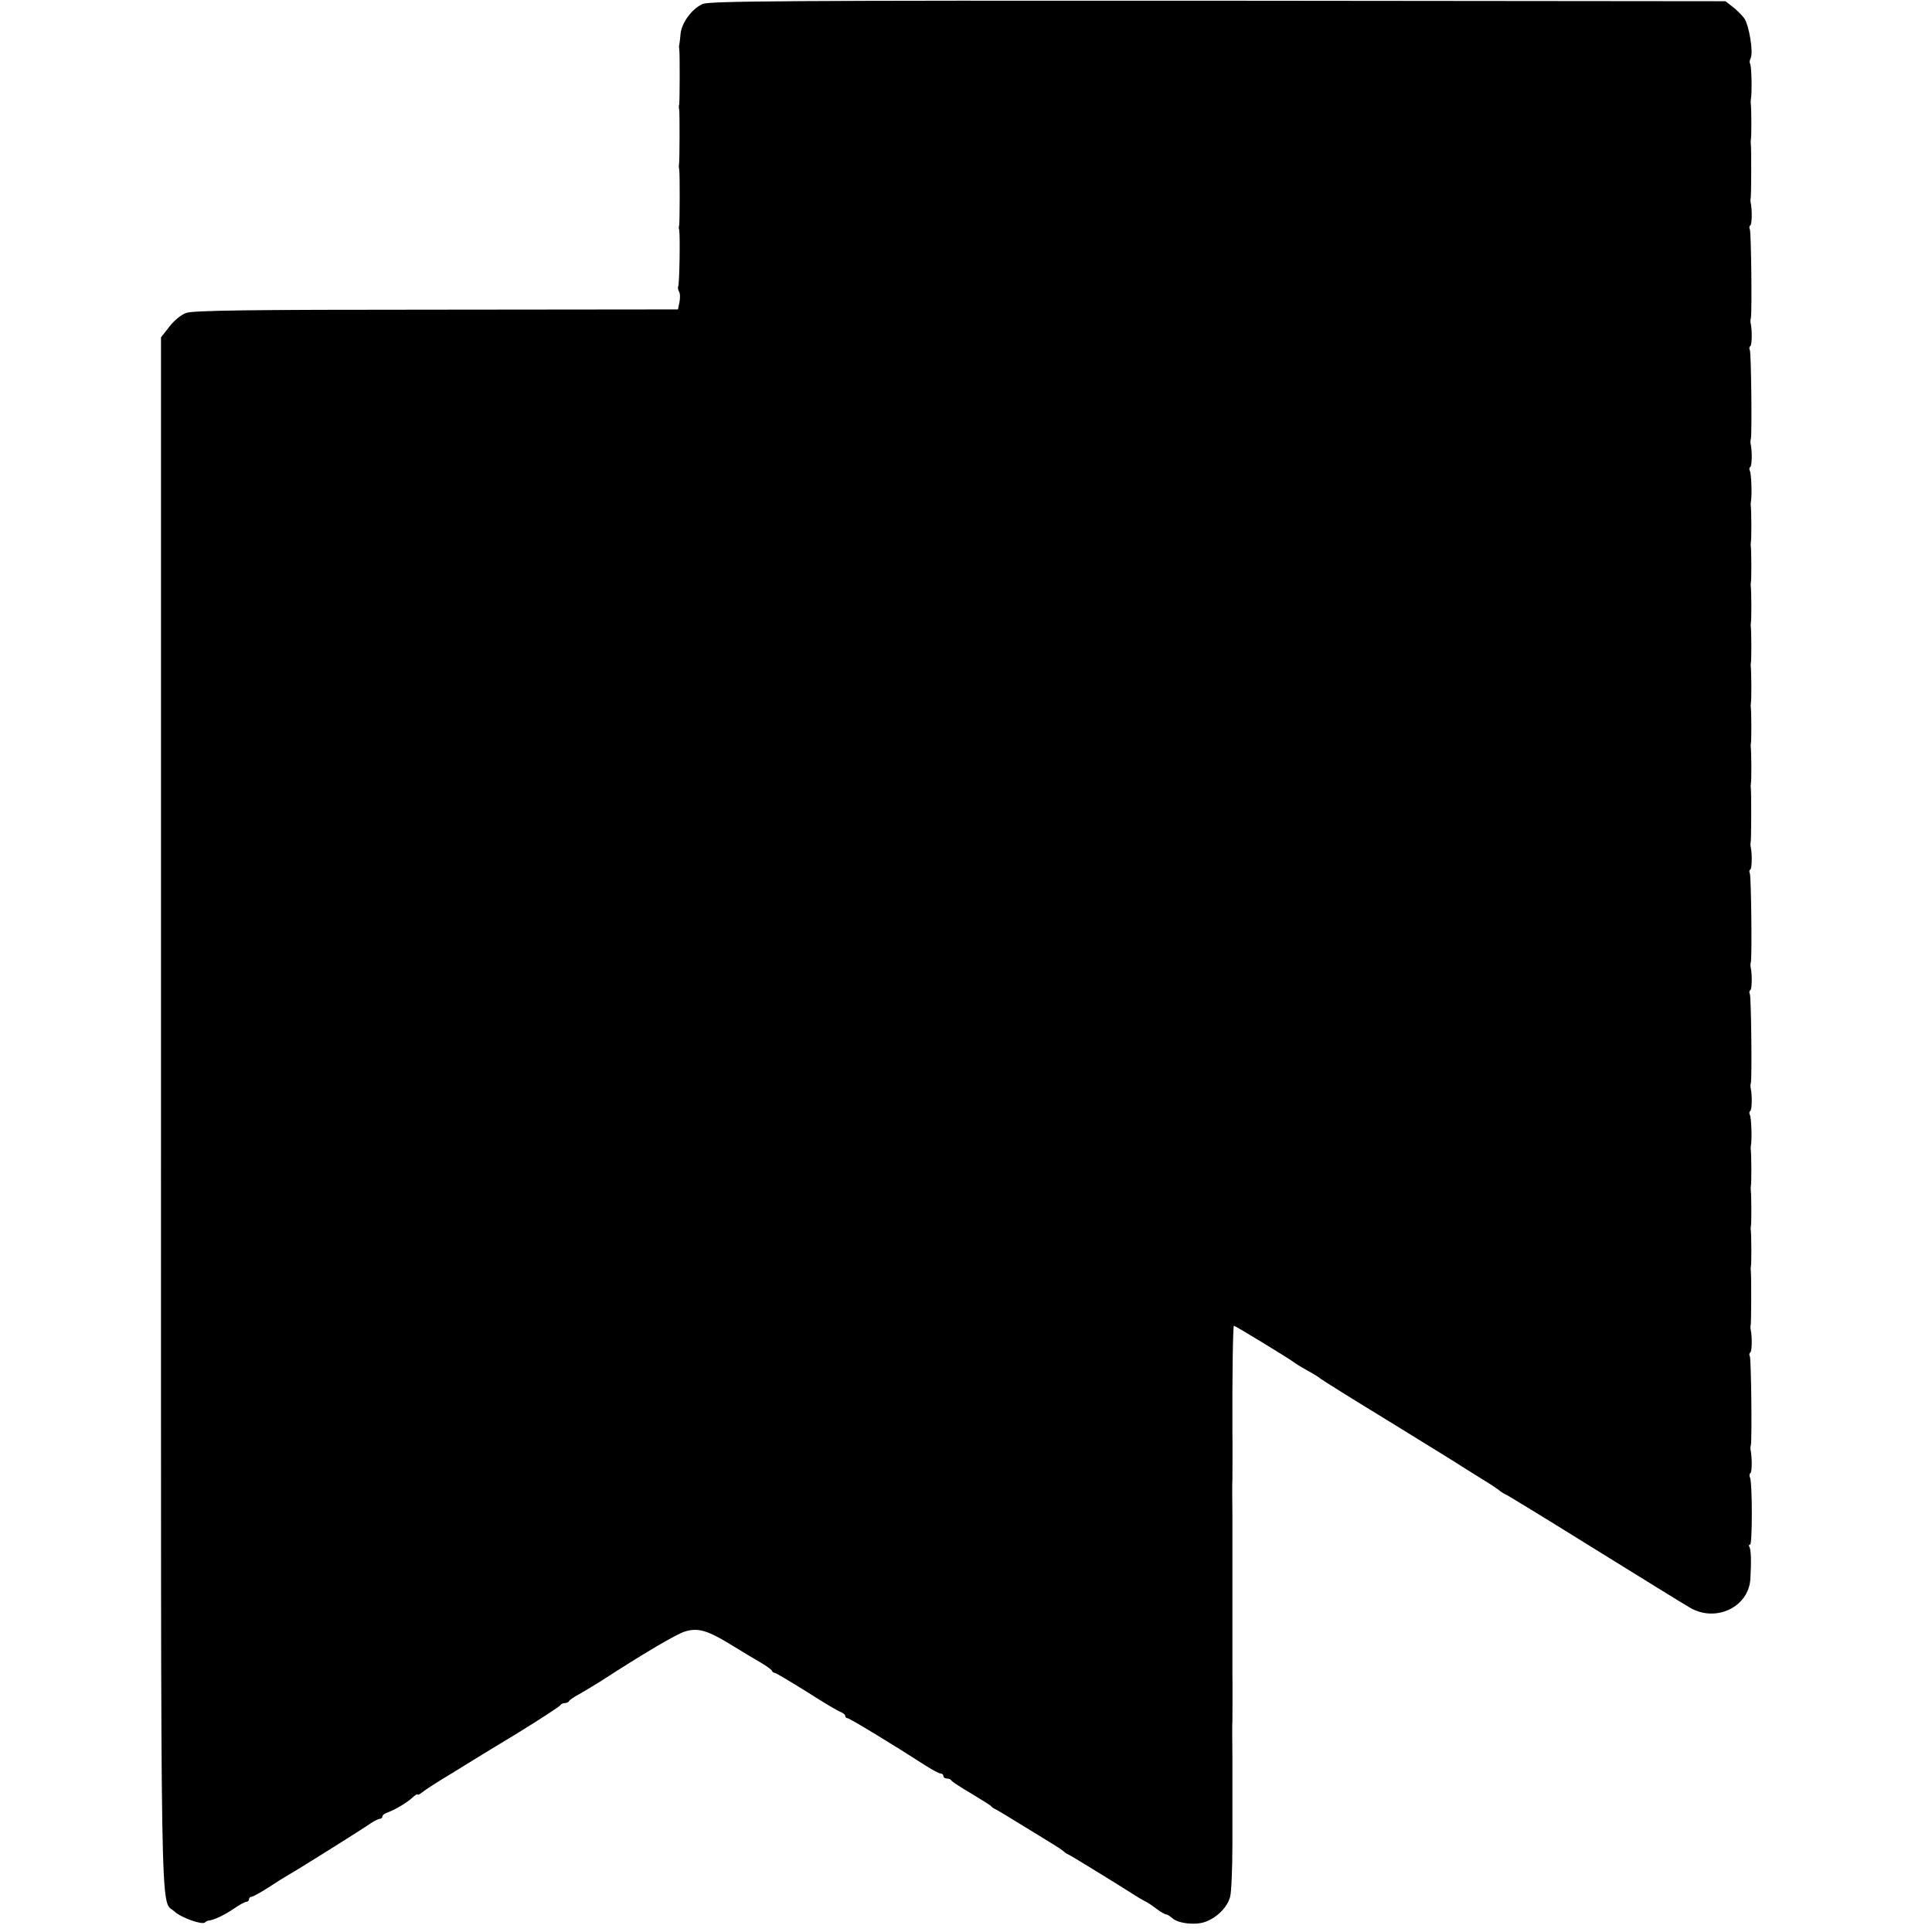 <?xml version="1.0" standalone="no"?>
<!DOCTYPE svg PUBLIC "-//W3C//DTD SVG 20010904//EN"
 "http://www.w3.org/TR/2001/REC-SVG-20010904/DTD/svg10.dtd">
<svg version="1.0" xmlns="http://www.w3.org/2000/svg"
 width="768pt" height="768pt" viewBox="0 0 768 768"
 preserveAspectRatio="xMidYMid meet">
<g transform="translate(0,768) scale(0.1,-0.1)"
fill="#000000" stroke="none">
<path d="M2793 7664 c-43 -19 -85 -76 -88 -122 -2 -20 -4 -39 -5 -42 -1 -3 -1
-9 0 -15 3 -12 2 -206 0 -220 -2 -5 -2 -14 0 -20 2 -11 2 -206 -1 -220 -1 -5
0 -14 1 -20 3 -12 2 -206 0 -220 -2 -5 -2 -14 0 -20 4 -22 1 -215 -4 -223 -2
-4 -1 -14 3 -21 5 -7 5 -26 2 -42 l-6 -29 -960 -1 c-747 0 -968 -3 -995 -13
-20 -7 -49 -31 -67 -55 l-33 -42 0 -3085 c0 -3338 -4 -3120 53 -3172 26 -25
111 -55 122 -44 4 4 10 7 13 7 21 2 62 21 99 46 23 16 46 29 52 29 6 0 11 5
11 10 0 6 4 10 10 10 5 0 36 17 67 37 32 21 67 43 78 49 36 20 299 185 327
205 15 10 32 19 38 19 5 0 10 4 10 9 0 5 8 12 18 15 32 12 77 38 100 59 12 11
22 17 22 14 0 -4 8 0 18 8 9 8 63 43 120 77 56 35 175 108 265 162 89 55 164
104 165 108 2 4 10 8 17 8 7 0 15 3 17 8 2 4 19 16 38 26 19 11 58 34 85 51
176 114 305 190 339 200 52 15 89 4 185 -55 40 -25 92 -56 115 -69 22 -13 43
-28 44 -32 2 -5 7 -9 12 -9 4 0 61 -34 127 -75 65 -42 126 -78 136 -81 9 -4
17 -10 17 -15 0 -5 4 -9 9 -9 8 0 184 -107 308 -187 28 -18 56 -33 62 -33 6 0
11 -4 11 -10 0 -5 6 -10 14 -10 8 0 16 -3 18 -8 2 -4 37 -27 78 -51 41 -25 77
-47 80 -51 3 -4 10 -9 15 -11 6 -2 60 -35 120 -72 61 -37 119 -73 130 -80 11
-7 22 -15 25 -18 3 -3 10 -8 15 -10 9 -3 184 -111 263 -161 15 -10 34 -21 42
-25 8 -3 29 -17 46 -30 17 -13 35 -23 39 -23 5 0 16 -7 25 -15 24 -22 95 -29
133 -14 47 18 86 58 97 99 5 19 9 114 9 210 0 96 0 184 0 195 0 11 0 79 0 150
-1 72 -1 136 0 143 0 12 1 159 0 185 0 15 0 455 0 482 0 11 0 79 0 150 -1 72
-1 136 0 143 0 10 1 134 0 190 -1 211 2 422 6 422 5 0 219 -130 241 -147 5 -4
19 -13 30 -19 10 -6 30 -17 44 -25 14 -8 27 -17 30 -20 3 -3 124 -79 270 -168
146 -90 281 -173 300 -186 19 -12 58 -36 85 -53 28 -17 55 -36 62 -42 7 -5 15
-10 17 -10 3 0 160 -96 348 -213 189 -117 363 -225 388 -239 102 -58 231 4
238 115 4 66 3 118 -4 128 -3 5 -2 9 3 9 9 0 9 241 0 265 -4 8 -3 16 1 19 7 4
7 61 1 92 -1 5 -1 14 1 19 5 27 1 344 -4 353 -3 6 -3 13 2 16 6 4 8 60 1 92
-1 5 -1 11 0 14 3 7 3 203 1 215 -1 6 -1 15 0 20 3 12 2 126 0 140 -1 6 -1 15
0 20 3 12 2 126 0 140 -1 6 -1 15 0 20 3 12 2 126 0 140 -1 6 -1 15 0 20 5 24
2 113 -4 123 -3 6 -3 13 2 16 6 4 8 60 1 92 -1 5 -1 14 1 19 5 27 1 344 -4
353 -3 6 -3 13 2 16 6 4 8 60 1 92 -1 5 -1 14 1 19 5 27 1 344 -4 353 -3 6 -3
13 2 16 6 4 8 60 1 92 -1 5 -1 11 0 14 3 7 3 203 1 215 -1 6 -1 15 0 20 3 12
2 126 0 140 -1 6 -1 15 0 20 3 12 2 126 0 140 -1 6 -1 15 0 20 3 12 2 126 0
140 -1 6 -1 15 0 20 3 12 2 126 0 140 -1 6 -1 15 0 20 3 12 2 126 0 140 -1 6
-1 15 0 20 3 12 2 126 0 140 -1 6 -1 15 0 20 3 12 2 126 0 140 -1 6 -1 15 0
20 5 24 2 113 -4 123 -3 6 -3 13 2 16 6 4 8 60 1 92 -1 5 -1 14 1 19 5 27 1
344 -4 353 -3 6 -3 13 2 16 6 4 8 60 1 92 -1 5 -1 14 1 19 5 27 1 344 -4 353
-3 6 -3 13 2 16 6 4 8 60 1 92 -1 5 -1 11 0 14 3 7 3 203 1 215 -1 6 -1 15 0
20 3 12 2 126 0 140 -1 6 -1 15 0 20 5 23 3 132 -3 141 -3 6 -2 15 2 22 12 21
-6 133 -26 160 -11 14 -32 35 -47 46 l-27 21 -2017 2 c-1707 1 -2022 -1 -2049
-13z"/>
</g>
</svg>

